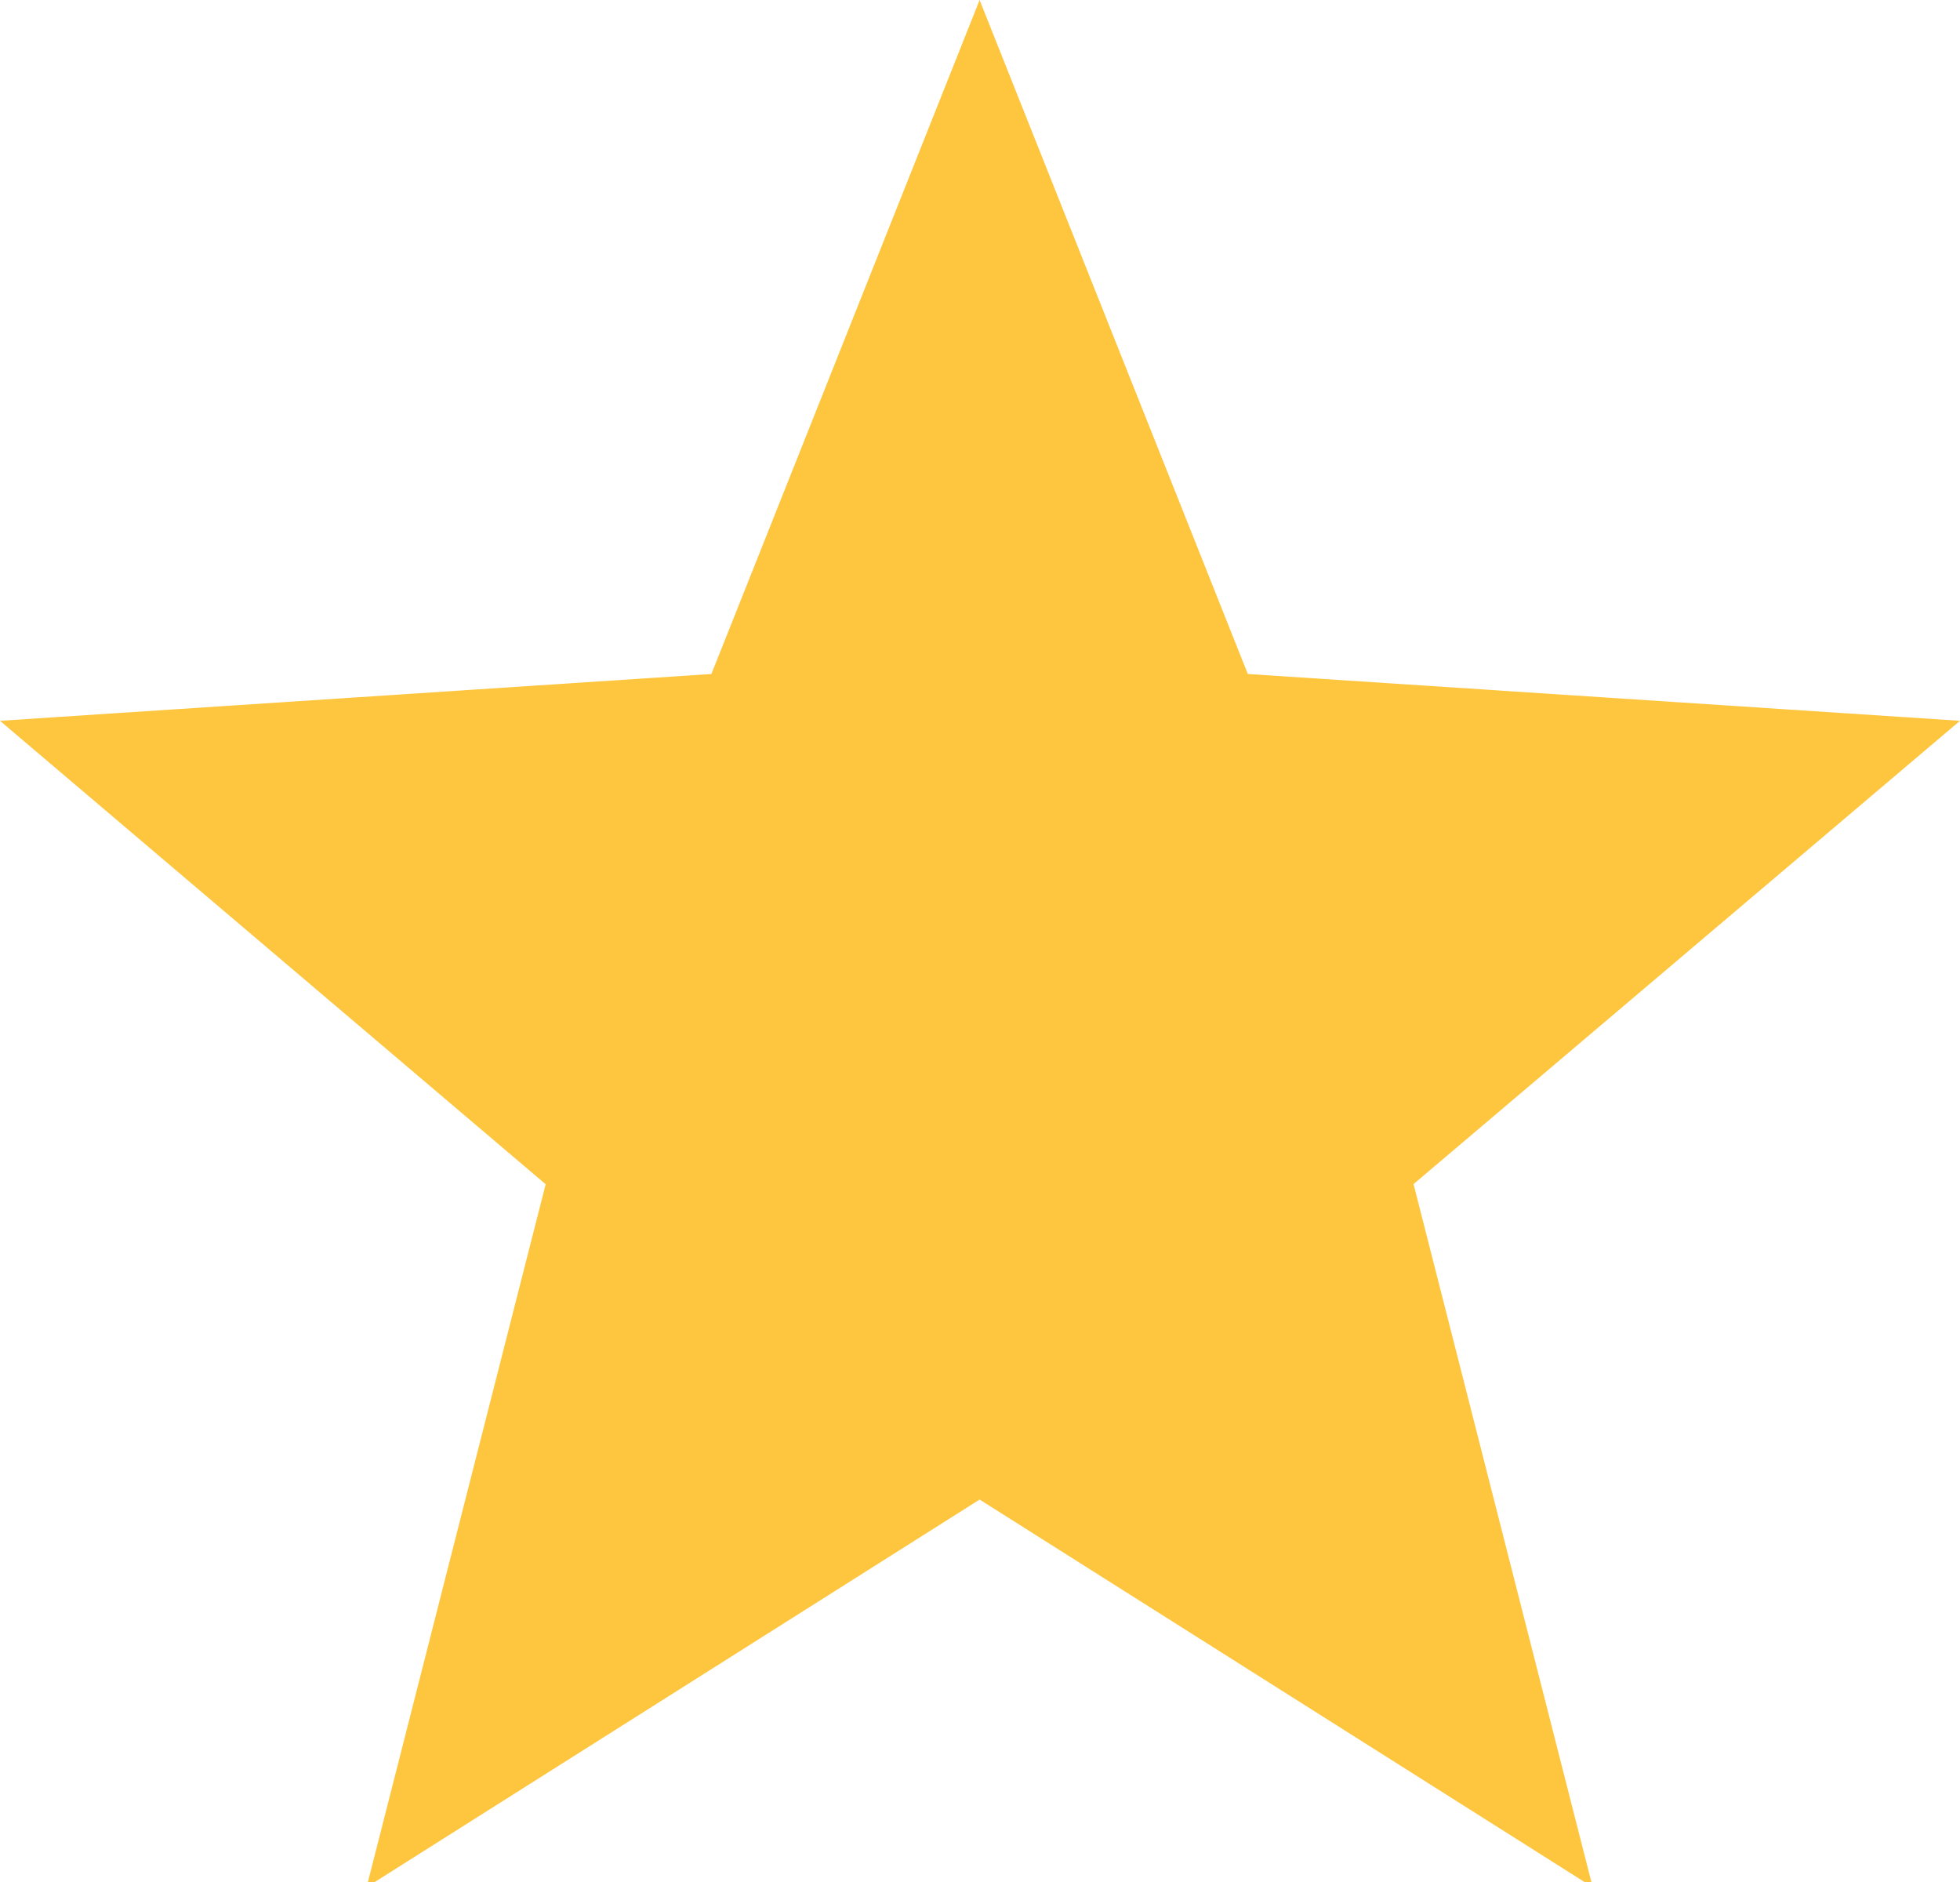 <svg xmlns="http://www.w3.org/2000/svg" width="25" height="24" viewBox="0 0 25 24"><g><g><path fill="#fec63e" d="M25 9.192l-9.084-.597L12.495 0 9.074 8.595 0 9.192l6.96 5.91-2.284 8.964 7.819-4.943 7.82 4.943L18.03 15.1z"/></g></g></svg>